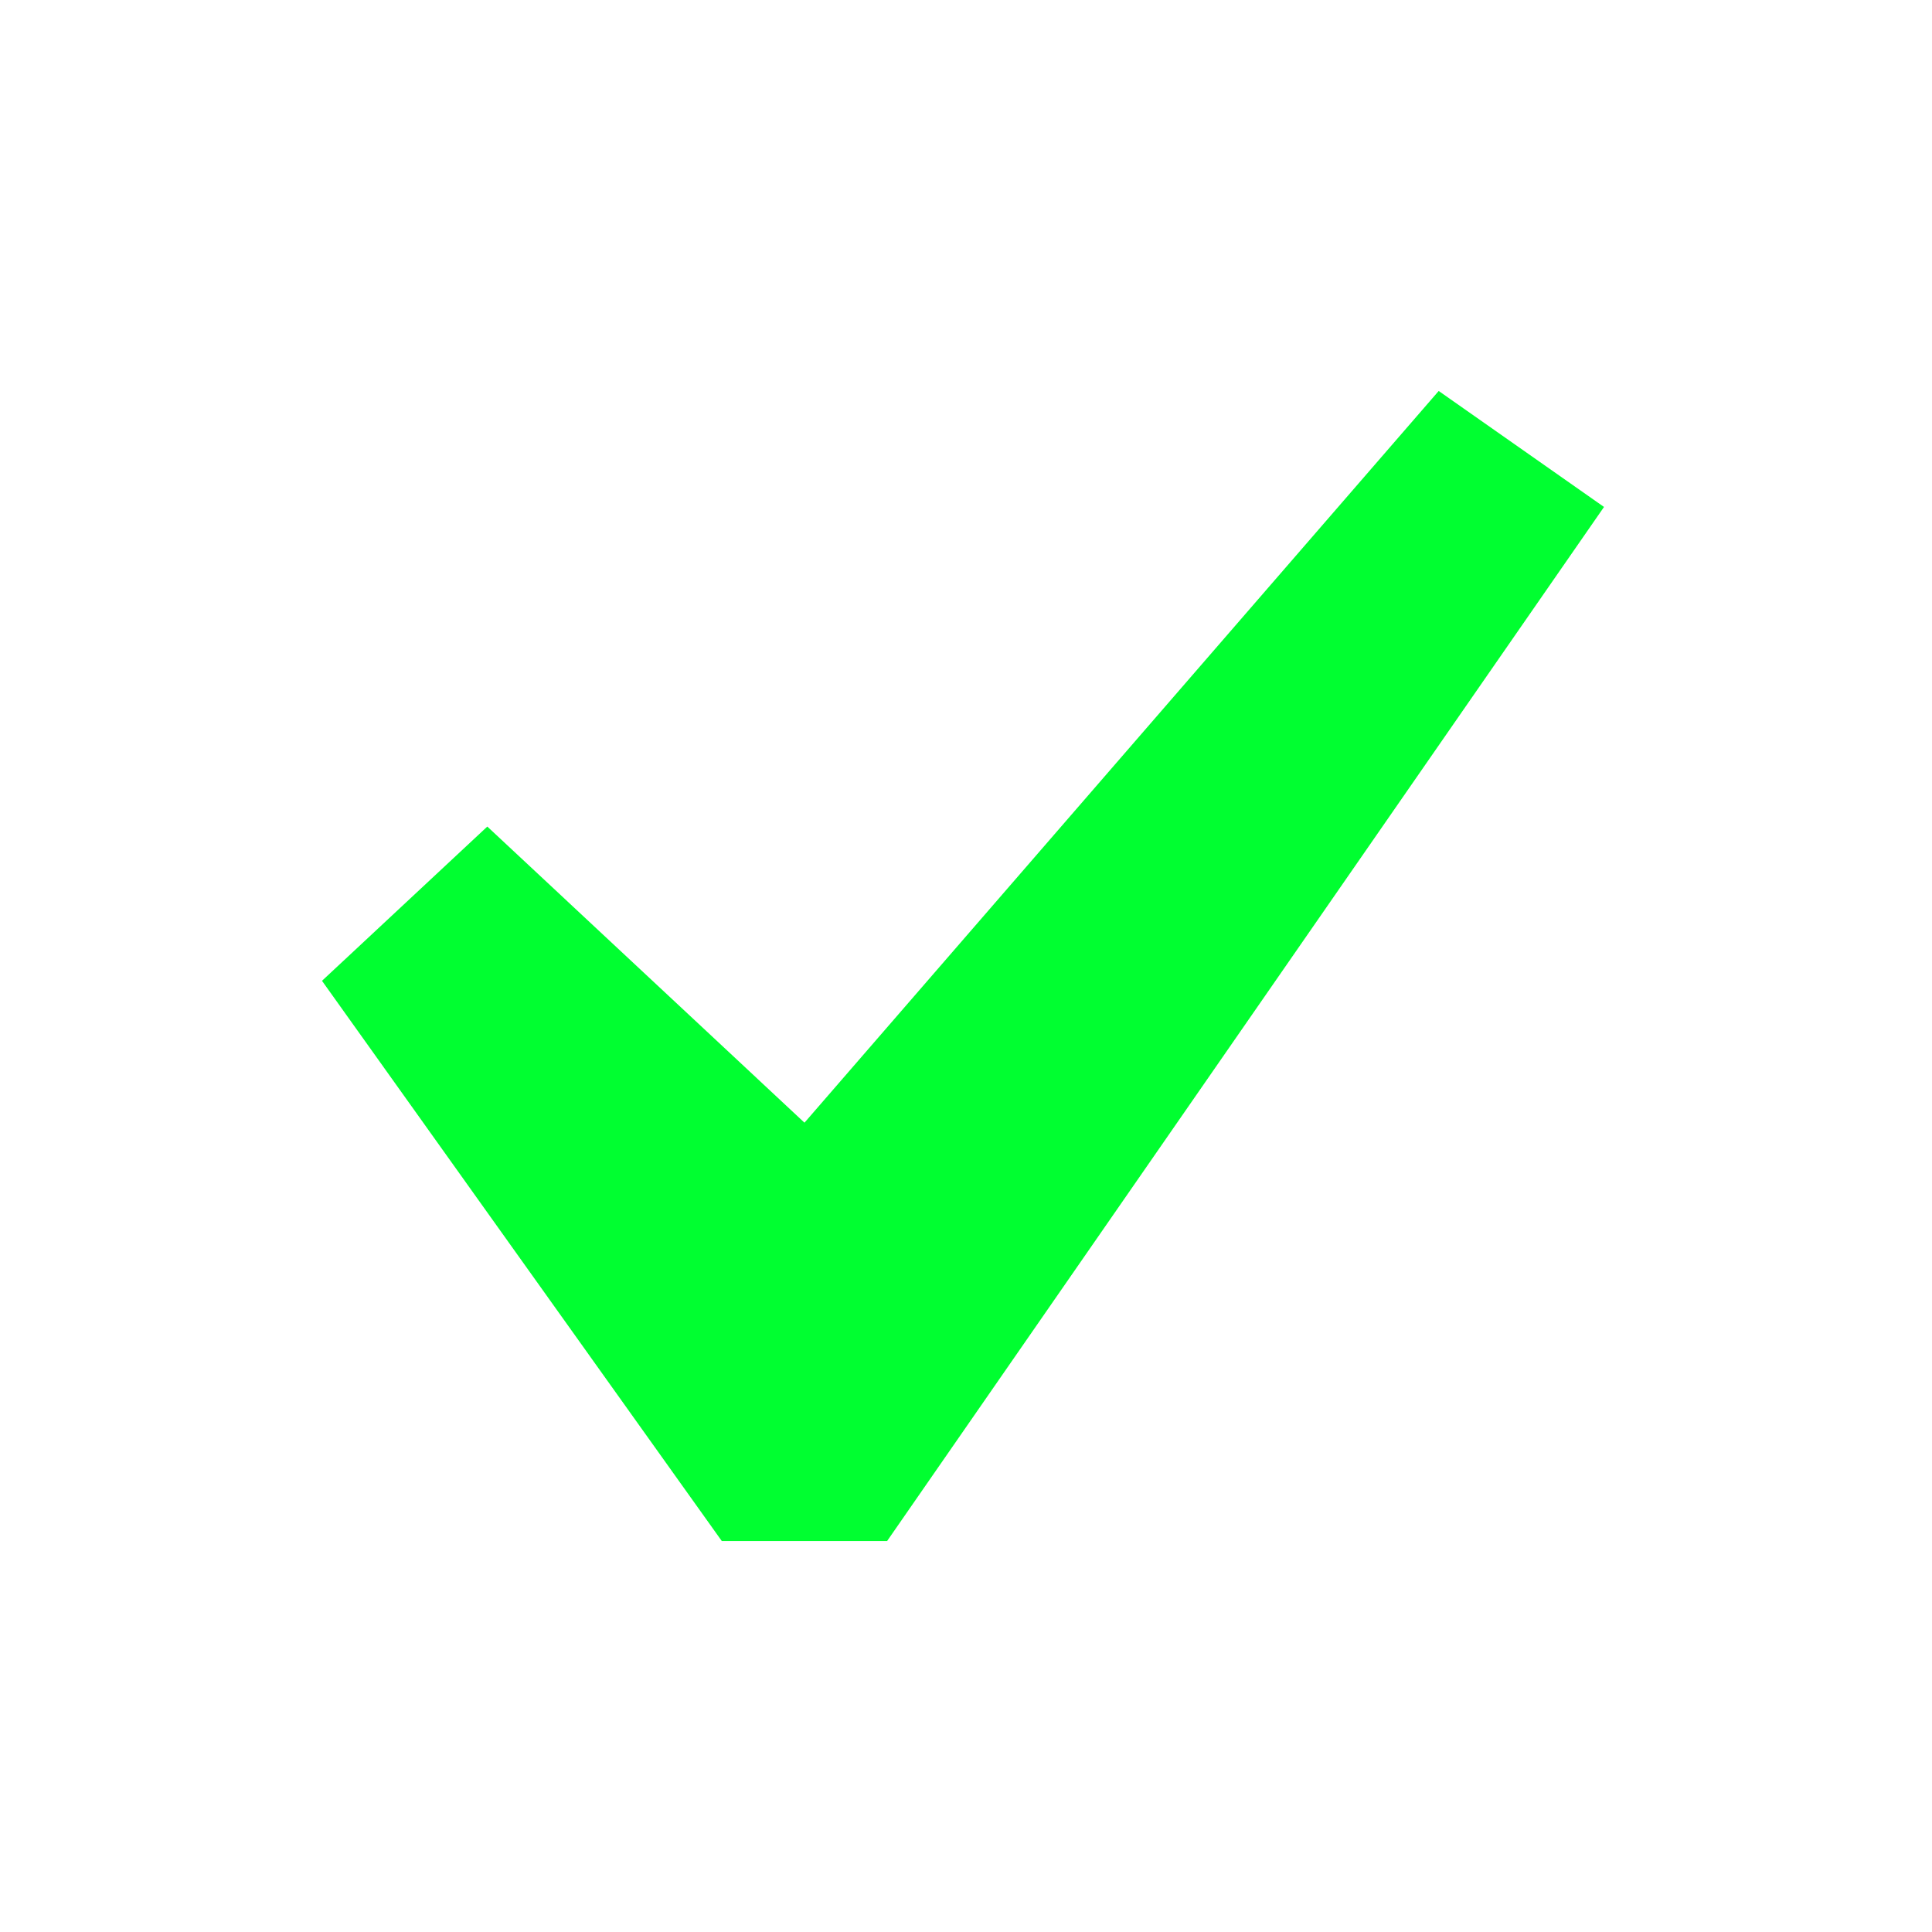 <svg width="30" height="30" viewBox="0 0 30 30" fill="none" xmlns="http://www.w3.org/2000/svg">
<path d="M22.34 6.071L24.907 7.872L13.775 23.929H11.208L5 15.23L7.567 12.835L12.492 17.433L22.34 6.071Z" fill="#00FF30"/>
</svg>
